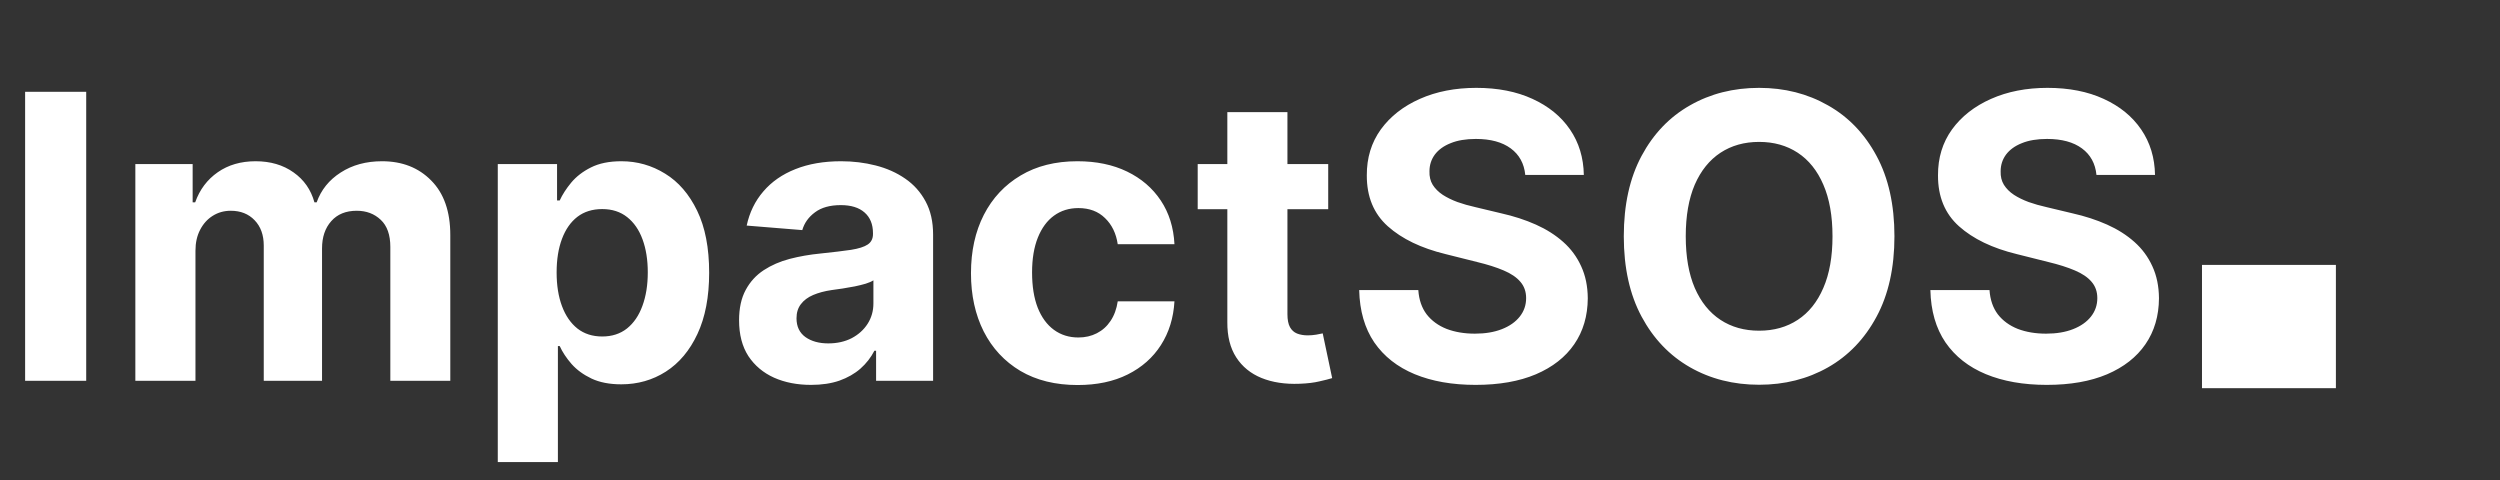 <svg width="151" height="29" viewBox="0 0 151 29" fill="none" xmlns="http://www.w3.org/2000/svg">
<rect x="0" y="0" width="151" height="29" fill="#333333" stroke="none"/>
<path d="M5.207 5.545V23H1.517V5.545H5.207ZM8.175 23V9.909H11.636V12.219H11.789C12.062 11.452 12.516 10.847 13.153 10.403C13.789 9.96 14.55 9.739 15.437 9.739C16.334 9.739 17.099 9.963 17.729 10.412C18.36 10.855 18.78 11.457 18.991 12.219H19.127C19.394 11.469 19.877 10.869 20.576 10.421C21.28 9.966 22.113 9.739 23.073 9.739C24.295 9.739 25.286 10.128 26.048 10.906C26.815 11.679 27.198 12.776 27.198 14.196V23H23.576V14.912C23.576 14.185 23.383 13.639 22.996 13.276C22.61 12.912 22.127 12.73 21.548 12.73C20.889 12.73 20.374 12.94 20.005 13.361C19.636 13.776 19.451 14.324 19.451 15.006V23H15.931V14.835C15.931 14.193 15.746 13.682 15.377 13.301C15.014 12.921 14.533 12.73 13.937 12.73C13.533 12.73 13.17 12.832 12.846 13.037C12.528 13.236 12.275 13.517 12.087 13.881C11.9 14.239 11.806 14.659 11.806 15.142V23H8.175ZM30.066 27.909V9.909H33.646V12.108H33.807C33.967 11.756 34.197 11.398 34.498 11.034C34.805 10.665 35.202 10.358 35.691 10.114C36.185 9.864 36.799 9.739 37.532 9.739C38.486 9.739 39.367 9.989 40.174 10.489C40.981 10.983 41.626 11.73 42.109 12.73C42.592 13.724 42.833 14.972 42.833 16.472C42.833 17.932 42.597 19.165 42.126 20.171C41.66 21.171 41.023 21.929 40.217 22.446C39.416 22.957 38.518 23.213 37.523 23.213C36.819 23.213 36.219 23.097 35.725 22.864C35.236 22.631 34.836 22.338 34.523 21.986C34.211 21.628 33.972 21.267 33.807 20.903H33.697V27.909H30.066ZM33.62 16.454C33.62 17.233 33.728 17.912 33.944 18.491C34.16 19.071 34.472 19.523 34.881 19.847C35.291 20.165 35.788 20.324 36.373 20.324C36.964 20.324 37.464 20.162 37.873 19.838C38.282 19.509 38.592 19.054 38.802 18.474C39.018 17.889 39.126 17.216 39.126 16.454C39.126 15.699 39.021 15.034 38.81 14.46C38.6 13.886 38.291 13.438 37.881 13.114C37.472 12.79 36.969 12.628 36.373 12.628C35.782 12.628 35.282 12.784 34.873 13.097C34.469 13.409 34.16 13.852 33.944 14.426C33.728 15 33.62 15.676 33.62 16.454ZM48.986 23.247C48.151 23.247 47.407 23.102 46.754 22.812C46.1 22.517 45.583 22.082 45.202 21.509C44.827 20.929 44.64 20.207 44.64 19.344C44.64 18.616 44.773 18.006 45.041 17.511C45.307 17.017 45.671 16.619 46.131 16.318C46.592 16.017 47.114 15.79 47.7 15.636C48.291 15.483 48.91 15.375 49.557 15.312C50.319 15.233 50.932 15.159 51.398 15.091C51.864 15.017 52.202 14.909 52.413 14.767C52.623 14.625 52.728 14.415 52.728 14.136V14.085C52.728 13.546 52.557 13.128 52.217 12.832C51.881 12.537 51.404 12.389 50.785 12.389C50.131 12.389 49.611 12.534 49.225 12.824C48.839 13.108 48.583 13.466 48.458 13.898L45.1 13.625C45.271 12.829 45.606 12.142 46.106 11.562C46.606 10.977 47.251 10.528 48.041 10.216C48.836 9.898 49.756 9.739 50.802 9.739C51.529 9.739 52.225 9.824 52.89 9.994C53.56 10.165 54.154 10.429 54.671 10.787C55.194 11.145 55.606 11.605 55.907 12.168C56.208 12.724 56.359 13.392 56.359 14.171V23H52.916V21.185H52.813C52.603 21.594 52.322 21.954 51.969 22.267C51.617 22.574 51.194 22.815 50.7 22.991C50.205 23.162 49.634 23.247 48.986 23.247ZM50.026 20.741C50.56 20.741 51.032 20.636 51.441 20.426C51.85 20.21 52.171 19.921 52.404 19.557C52.637 19.193 52.754 18.781 52.754 18.321V16.932C52.64 17.006 52.484 17.074 52.285 17.136C52.092 17.193 51.873 17.247 51.629 17.298C51.384 17.344 51.14 17.386 50.896 17.426C50.651 17.46 50.43 17.491 50.231 17.52C49.805 17.582 49.432 17.682 49.114 17.818C48.796 17.954 48.549 18.139 48.373 18.372C48.197 18.599 48.109 18.884 48.109 19.224C48.109 19.719 48.288 20.097 48.646 20.358C49.009 20.614 49.469 20.741 50.026 20.741ZM65.09 23.256C63.749 23.256 62.596 22.972 61.63 22.403C60.67 21.829 59.931 21.034 59.414 20.017C58.903 19 58.647 17.829 58.647 16.506C58.647 15.165 58.906 13.989 59.423 12.977C59.945 11.96 60.687 11.168 61.647 10.599C62.607 10.026 63.749 9.739 65.073 9.739C66.215 9.739 67.215 9.946 68.073 10.361C68.931 10.776 69.61 11.358 70.11 12.108C70.61 12.858 70.886 13.739 70.937 14.75H67.511C67.414 14.097 67.158 13.571 66.744 13.173C66.335 12.77 65.798 12.568 65.133 12.568C64.57 12.568 64.079 12.722 63.658 13.028C63.244 13.329 62.92 13.77 62.687 14.349C62.454 14.929 62.337 15.631 62.337 16.454C62.337 17.29 62.451 18 62.678 18.585C62.911 19.171 63.238 19.616 63.658 19.923C64.079 20.23 64.57 20.384 65.133 20.384C65.548 20.384 65.92 20.298 66.249 20.128C66.585 19.957 66.86 19.71 67.076 19.386C67.298 19.057 67.442 18.662 67.511 18.202H70.937C70.88 19.202 70.607 20.082 70.119 20.844C69.636 21.599 68.968 22.19 68.116 22.616C67.263 23.043 66.255 23.256 65.09 23.256ZM80.224 9.909V12.636H72.341V9.909H80.224ZM74.131 6.773H77.761V18.977C77.761 19.312 77.812 19.574 77.915 19.761C78.017 19.943 78.159 20.071 78.341 20.145C78.528 20.219 78.744 20.256 78.989 20.256C79.159 20.256 79.329 20.241 79.5 20.213C79.671 20.179 79.801 20.153 79.892 20.136L80.463 22.838C80.281 22.895 80.026 22.96 79.696 23.034C79.367 23.114 78.966 23.162 78.494 23.179C77.619 23.213 76.852 23.097 76.193 22.829C75.54 22.562 75.031 22.148 74.668 21.585C74.304 21.023 74.125 20.312 74.131 19.454V6.773ZM92.126 10.565C92.058 9.878 91.766 9.344 91.249 8.963C90.731 8.582 90.03 8.392 89.144 8.392C88.541 8.392 88.033 8.477 87.618 8.648C87.203 8.812 86.885 9.043 86.663 9.338C86.447 9.634 86.34 9.969 86.34 10.344C86.328 10.656 86.394 10.929 86.535 11.162C86.683 11.395 86.885 11.597 87.141 11.767C87.396 11.932 87.692 12.077 88.027 12.202C88.362 12.321 88.72 12.423 89.101 12.508L90.669 12.883C91.43 13.054 92.129 13.281 92.766 13.565C93.402 13.849 93.953 14.199 94.419 14.614C94.885 15.028 95.246 15.517 95.501 16.079C95.763 16.642 95.896 17.287 95.902 18.014C95.896 19.082 95.624 20.009 95.084 20.793C94.55 21.571 93.777 22.176 92.766 22.608C91.76 23.034 90.547 23.247 89.126 23.247C87.717 23.247 86.49 23.031 85.445 22.599C84.405 22.168 83.592 21.528 83.007 20.682C82.428 19.829 82.124 18.776 82.095 17.52H85.666C85.706 18.105 85.874 18.594 86.169 18.986C86.47 19.372 86.871 19.665 87.371 19.864C87.876 20.057 88.447 20.153 89.084 20.153C89.709 20.153 90.251 20.062 90.712 19.881C91.178 19.699 91.538 19.446 91.794 19.122C92.05 18.798 92.178 18.426 92.178 18.006C92.178 17.614 92.061 17.284 91.828 17.017C91.601 16.75 91.266 16.523 90.822 16.335C90.385 16.148 89.848 15.977 89.212 15.824L87.311 15.347C85.84 14.989 84.678 14.429 83.825 13.668C82.973 12.906 82.55 11.881 82.555 10.591C82.55 9.534 82.831 8.611 83.399 7.821C83.973 7.031 84.76 6.415 85.76 5.972C86.76 5.528 87.896 5.307 89.169 5.307C90.465 5.307 91.595 5.528 92.561 5.972C93.533 6.415 94.288 7.031 94.828 7.821C95.368 8.611 95.646 9.526 95.663 10.565H92.126ZM114.424 14.273C114.424 16.176 114.063 17.796 113.342 19.131C112.626 20.466 111.648 21.486 110.41 22.19C109.177 22.889 107.79 23.239 106.251 23.239C104.7 23.239 103.308 22.886 102.075 22.182C100.842 21.477 99.867 20.457 99.151 19.122C98.435 17.787 98.077 16.171 98.077 14.273C98.077 12.369 98.435 10.75 99.151 9.415C99.867 8.08 100.842 7.062 102.075 6.364C103.308 5.659 104.7 5.307 106.251 5.307C107.79 5.307 109.177 5.659 110.41 6.364C111.648 7.062 112.626 8.08 113.342 9.415C114.063 10.75 114.424 12.369 114.424 14.273ZM110.683 14.273C110.683 13.04 110.498 12 110.129 11.153C109.765 10.307 109.251 9.665 108.586 9.227C107.921 8.79 107.143 8.571 106.251 8.571C105.359 8.571 104.58 8.79 103.915 9.227C103.251 9.665 102.734 10.307 102.364 11.153C102.001 12 101.819 13.04 101.819 14.273C101.819 15.506 102.001 16.546 102.364 17.392C102.734 18.239 103.251 18.881 103.915 19.318C104.58 19.756 105.359 19.974 106.251 19.974C107.143 19.974 107.921 19.756 108.586 19.318C109.251 18.881 109.765 18.239 110.129 17.392C110.498 16.546 110.683 15.506 110.683 14.273ZM126.626 10.565C126.558 9.878 126.266 9.344 125.749 8.963C125.232 8.582 124.53 8.392 123.643 8.392C123.041 8.392 122.533 8.477 122.118 8.648C121.703 8.812 121.385 9.043 121.163 9.338C120.947 9.634 120.839 9.969 120.839 10.344C120.828 10.656 120.893 10.929 121.036 11.162C121.183 11.395 121.385 11.597 121.641 11.767C121.896 11.932 122.192 12.077 122.527 12.202C122.862 12.321 123.22 12.423 123.601 12.508L125.169 12.883C125.93 13.054 126.629 13.281 127.266 13.565C127.902 13.849 128.453 14.199 128.919 14.614C129.385 15.028 129.746 15.517 130.001 16.079C130.263 16.642 130.396 17.287 130.402 18.014C130.396 19.082 130.124 20.009 129.584 20.793C129.05 21.571 128.277 22.176 127.266 22.608C126.26 23.034 125.047 23.247 123.626 23.247C122.217 23.247 120.99 23.031 119.945 22.599C118.905 22.168 118.092 21.528 117.507 20.682C116.928 19.829 116.624 18.776 116.595 17.52H120.166C120.206 18.105 120.374 18.594 120.669 18.986C120.97 19.372 121.371 19.665 121.871 19.864C122.376 20.057 122.947 20.153 123.584 20.153C124.209 20.153 124.751 20.062 125.212 19.881C125.678 19.699 126.038 19.446 126.294 19.122C126.55 18.798 126.678 18.426 126.678 18.006C126.678 17.614 126.561 17.284 126.328 17.017C126.101 16.75 125.766 16.523 125.322 16.335C124.885 16.148 124.348 15.977 123.712 15.824L121.811 15.347C120.339 14.989 119.178 14.429 118.325 13.668C117.473 12.906 117.05 11.881 117.055 10.591C117.05 9.534 117.331 8.611 117.899 7.821C118.473 7.031 119.26 6.415 120.26 5.972C121.26 5.528 122.396 5.307 123.669 5.307C124.964 5.307 126.095 5.528 127.061 5.972C128.033 6.415 128.788 7.031 129.328 7.821C129.868 8.611 130.146 9.526 130.163 10.565H126.626Z" fill="white"/>
<path d="M133 16H141.088V23.446H133V16Z" fill="white"/>
</svg>
